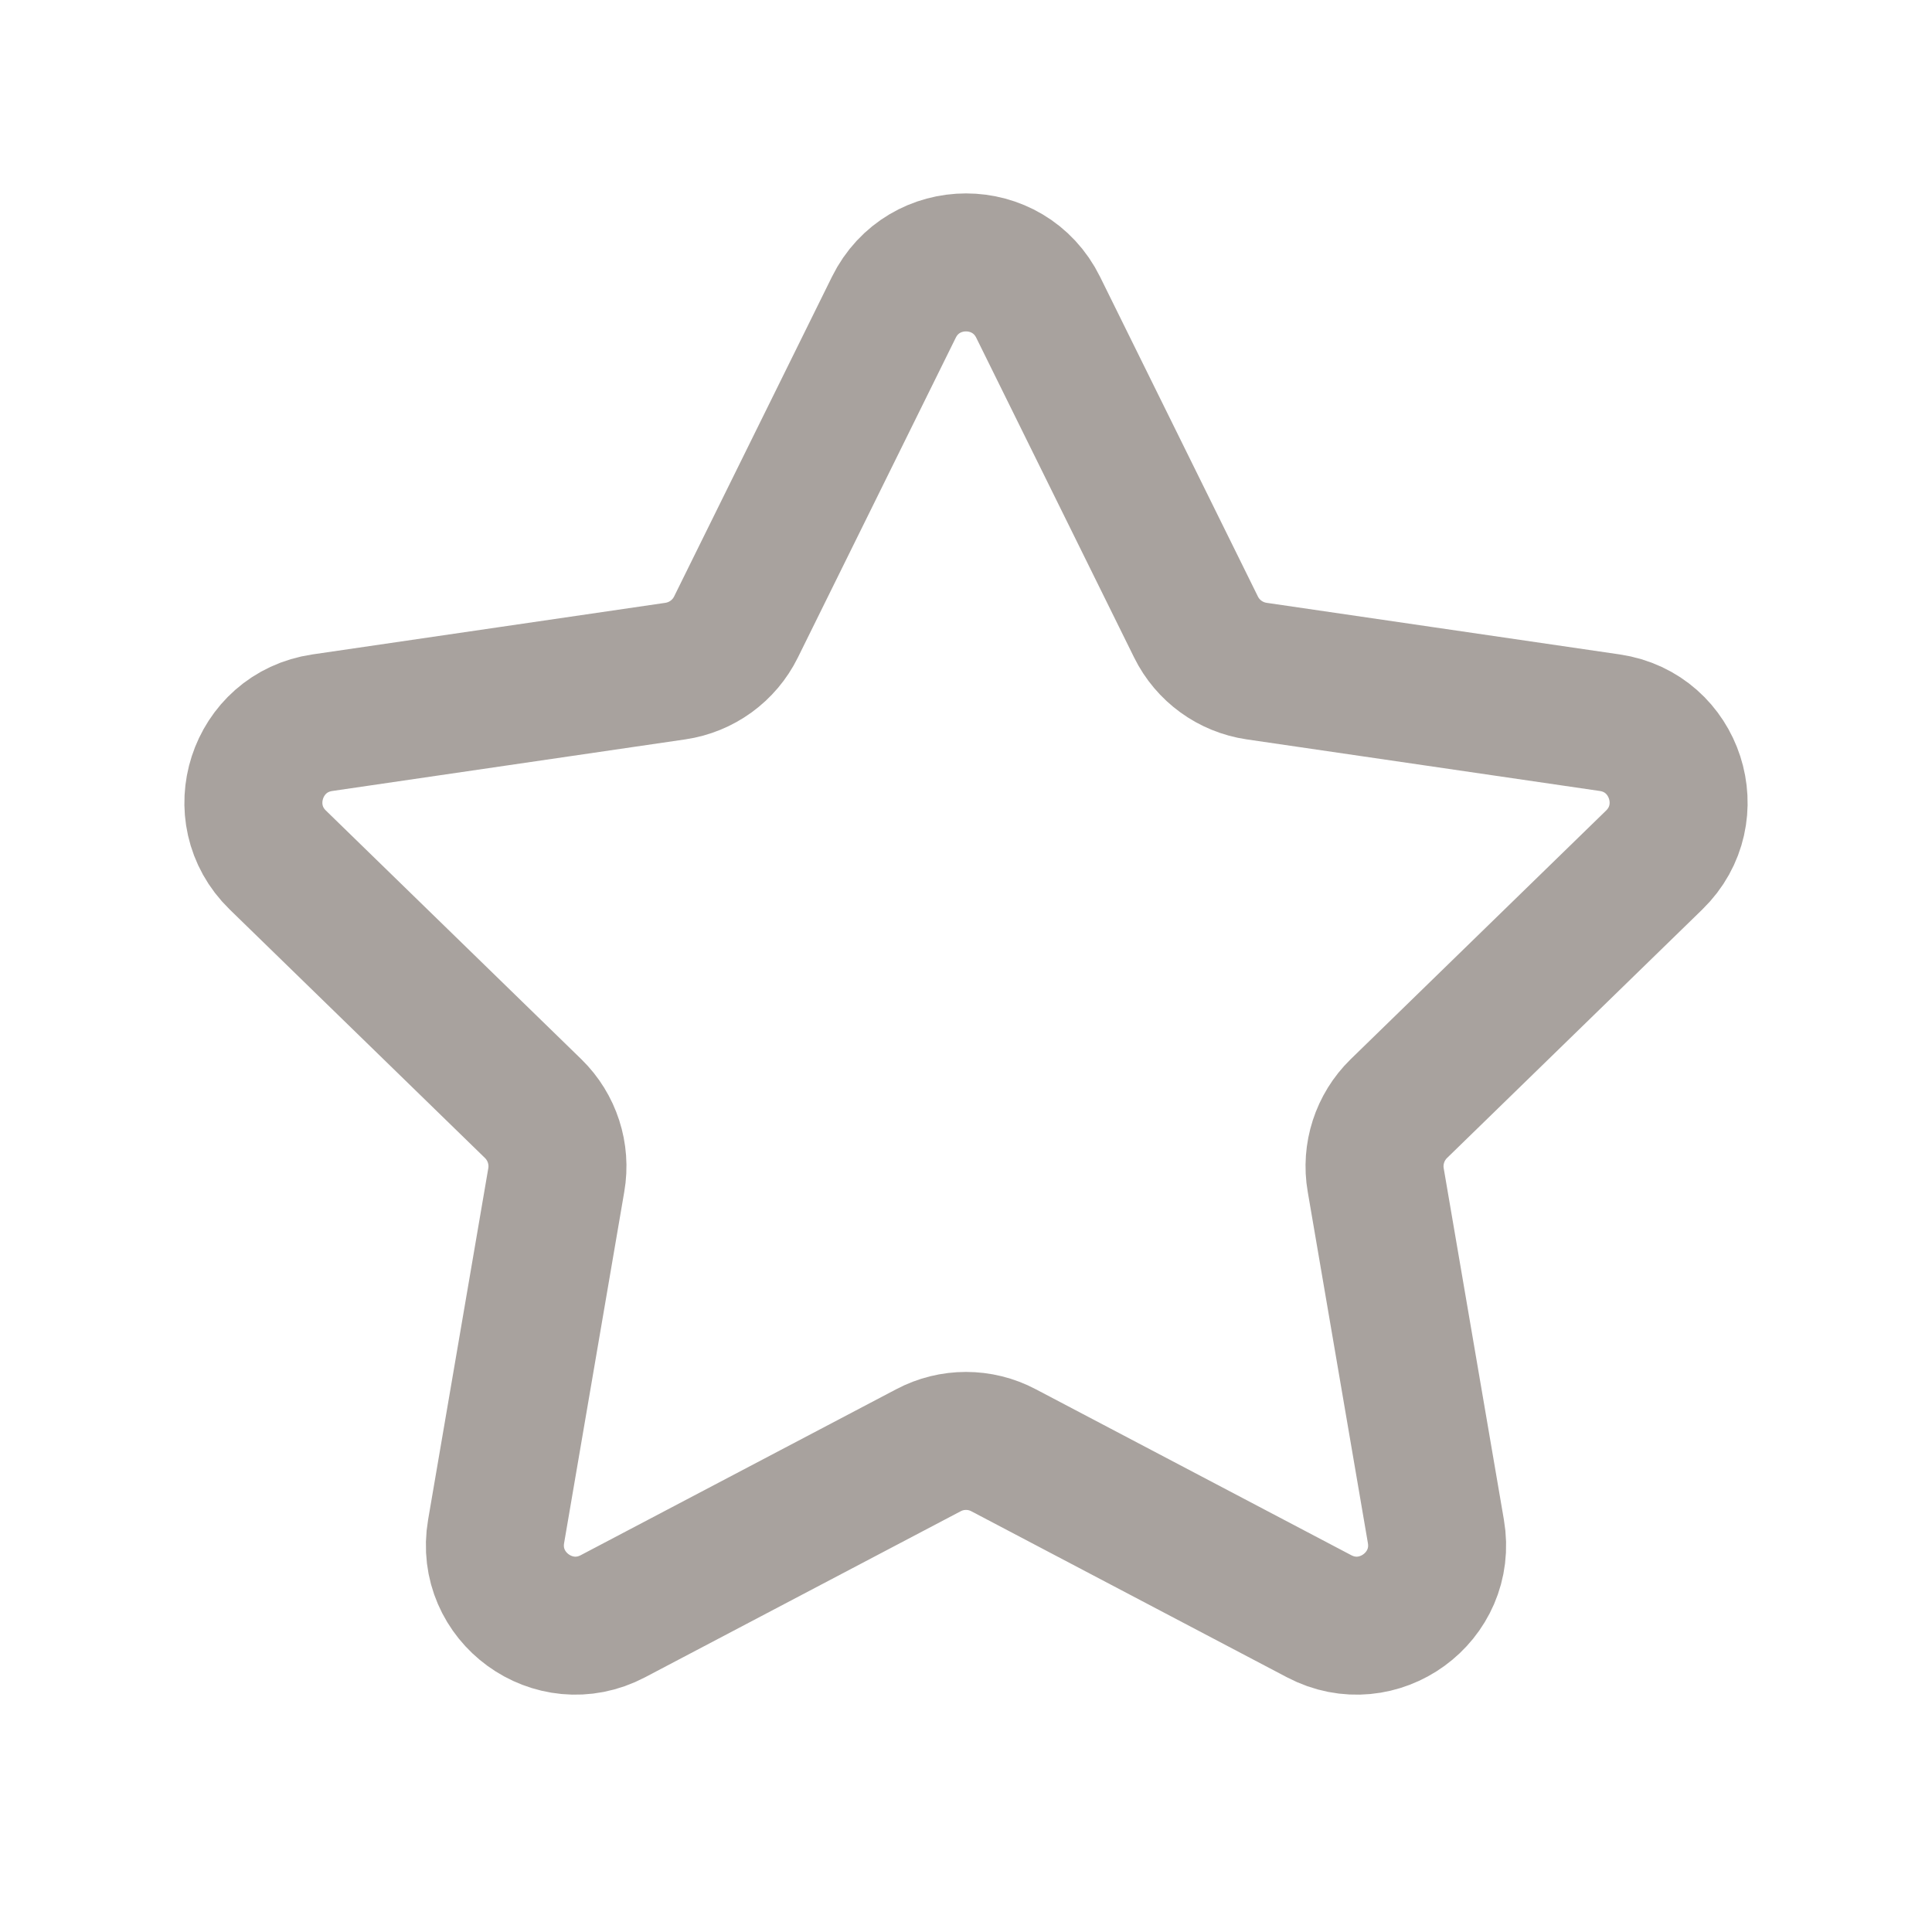 <svg xmlns="http://www.w3.org/2000/svg" width="14" height="14" viewBox="0 0 14 14" fill="none">
    <path d="M6.477 2.227C6.691 1.793 7.309 1.793 7.523 2.227L8.667 4.544C8.752 4.716 8.916 4.835 9.106 4.863L11.665 5.237C12.143 5.307 12.333 5.895 11.987 6.232L10.136 8.034C9.999 8.168 9.936 8.362 9.969 8.551L10.405 11.097C10.487 11.573 9.987 11.937 9.559 11.712L7.272 10.509C7.102 10.419 6.898 10.419 6.728 10.509L4.441 11.712C4.013 11.937 3.513 11.573 3.595 11.097L4.031 8.551C4.064 8.362 4.001 8.168 3.864 8.034L2.013 6.232C1.667 5.895 1.857 5.307 2.336 5.237L4.894 4.863C5.084 4.835 5.248 4.716 5.333 4.544L6.477 2.227Z" stroke="#A8A29E" stroke-linecap="round" stroke-linejoin="round"/>
</svg>
